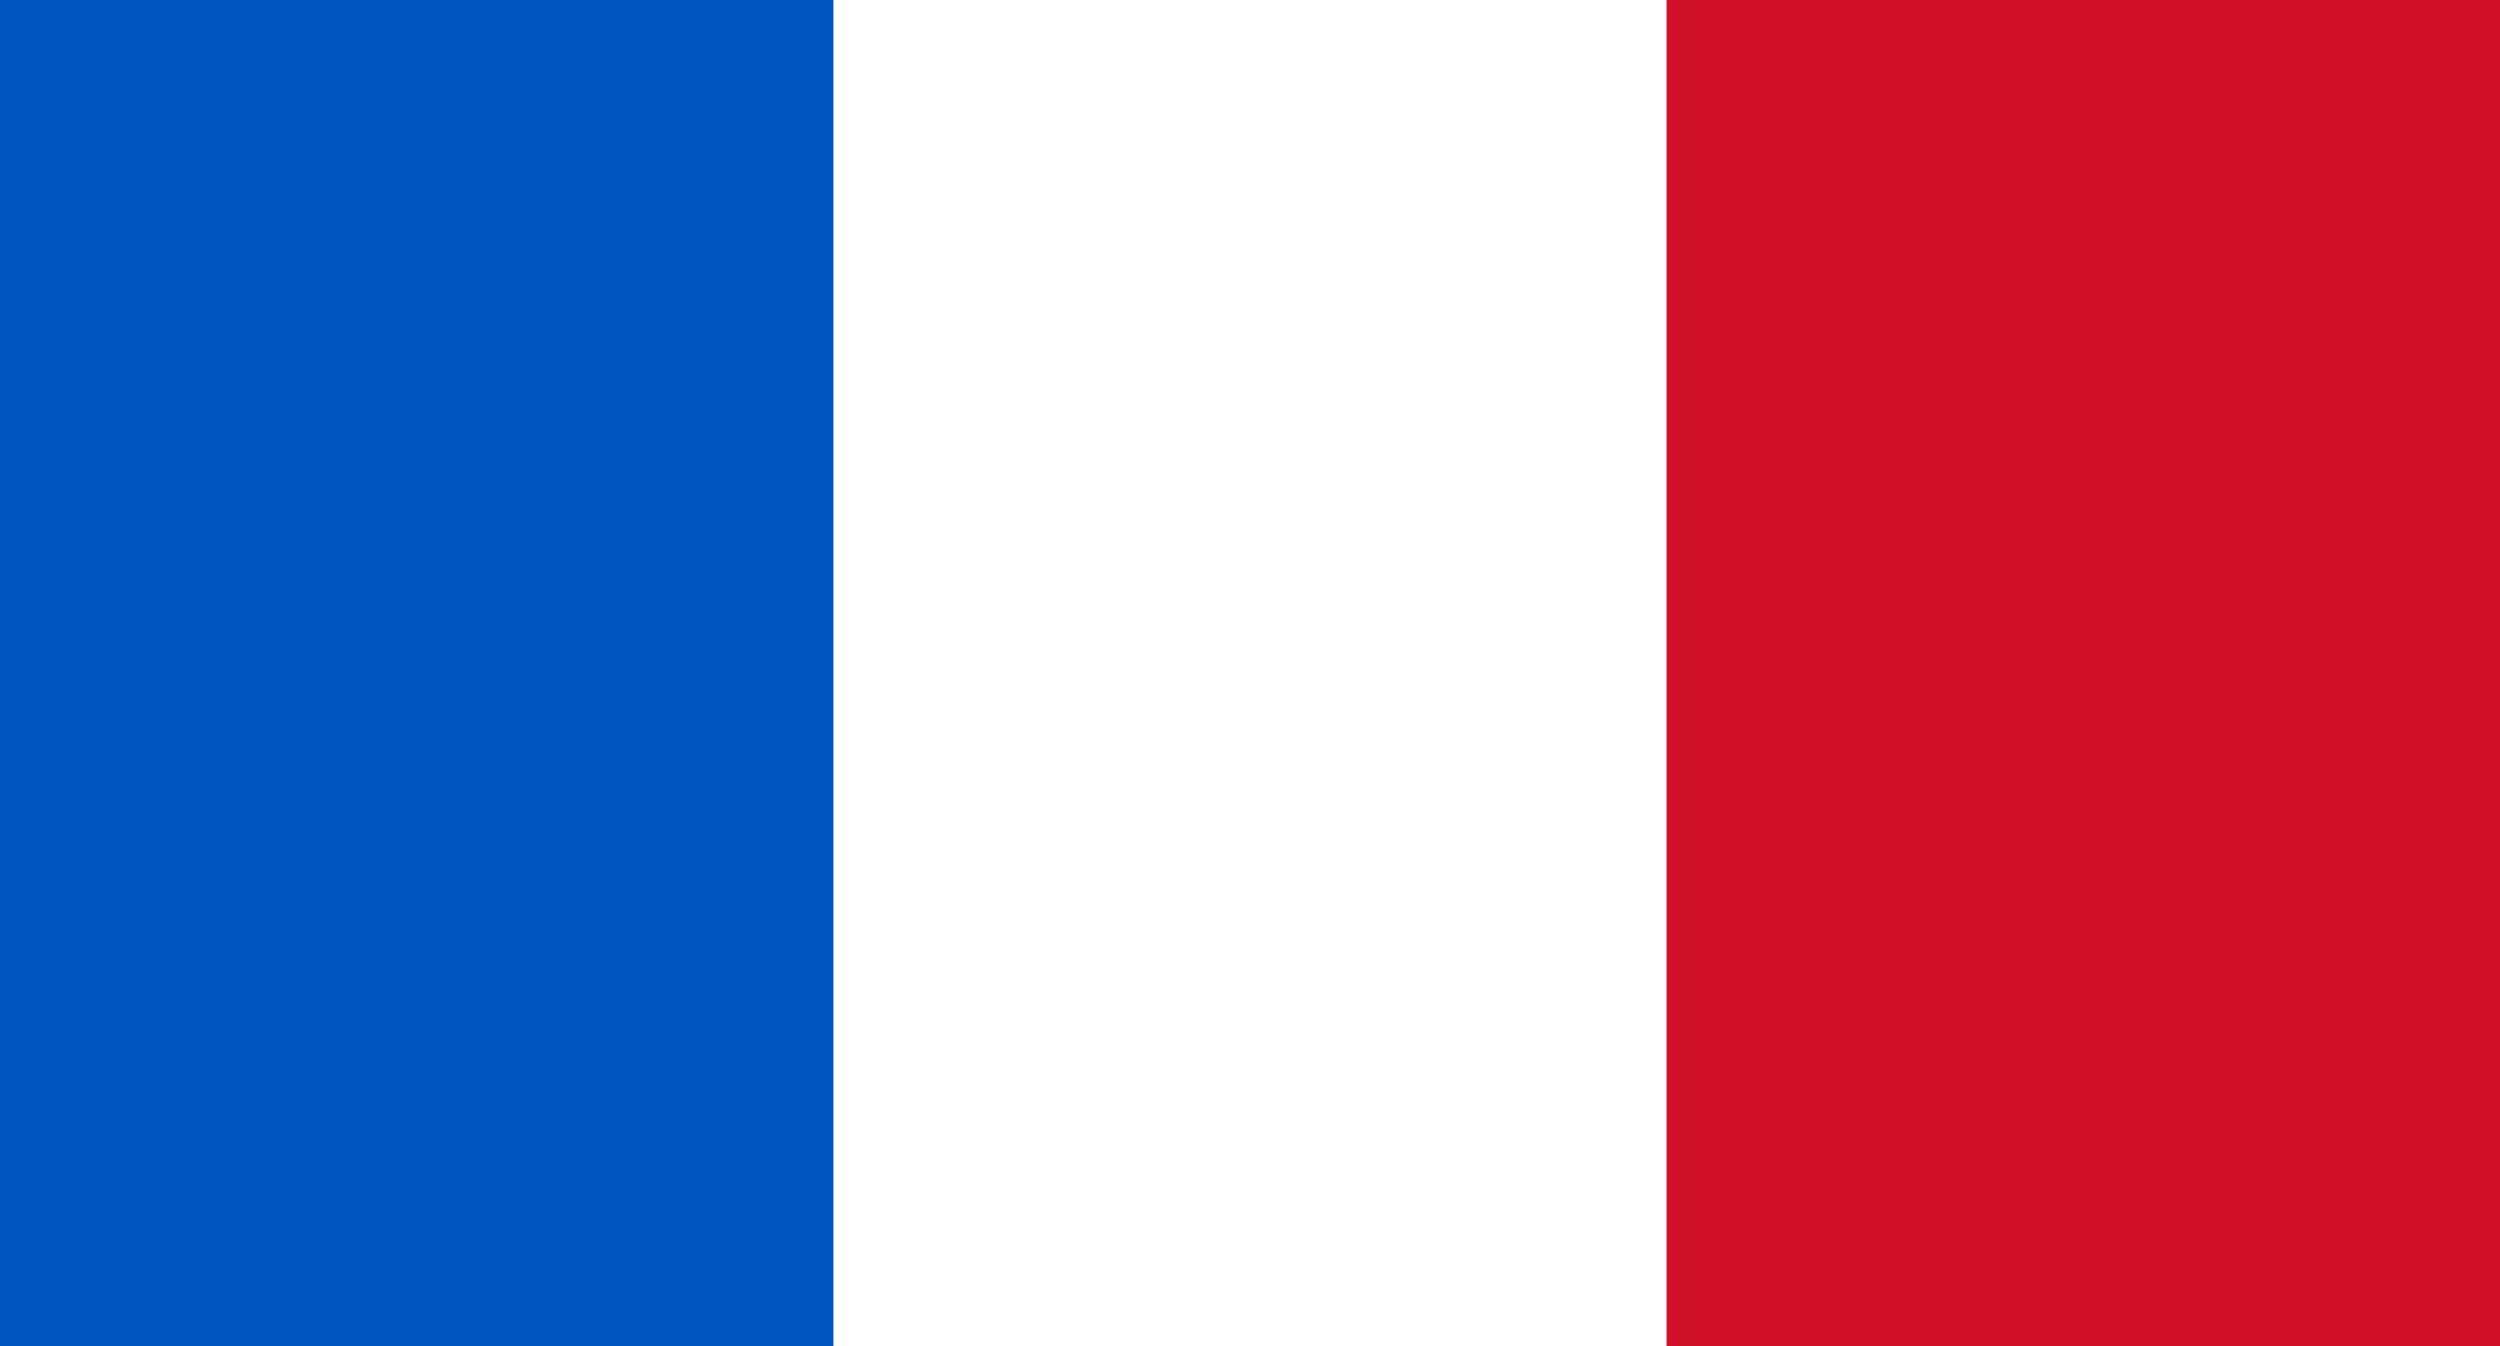 <svg width="26" height="14" viewBox="0 0 26 14" fill="none" xmlns="http://www.w3.org/2000/svg">
<path fill-rule="evenodd" clip-rule="evenodd" d="M0 0H26V14H0V0Z" fill="white"/>
<path fill-rule="evenodd" clip-rule="evenodd" d="M0 0H8.668V14H0V0Z" fill="#0056BE"/>
<path fill-rule="evenodd" clip-rule="evenodd" d="M17.332 0H26V14H17.332V0Z" fill="#CE1126"/>
</svg>
